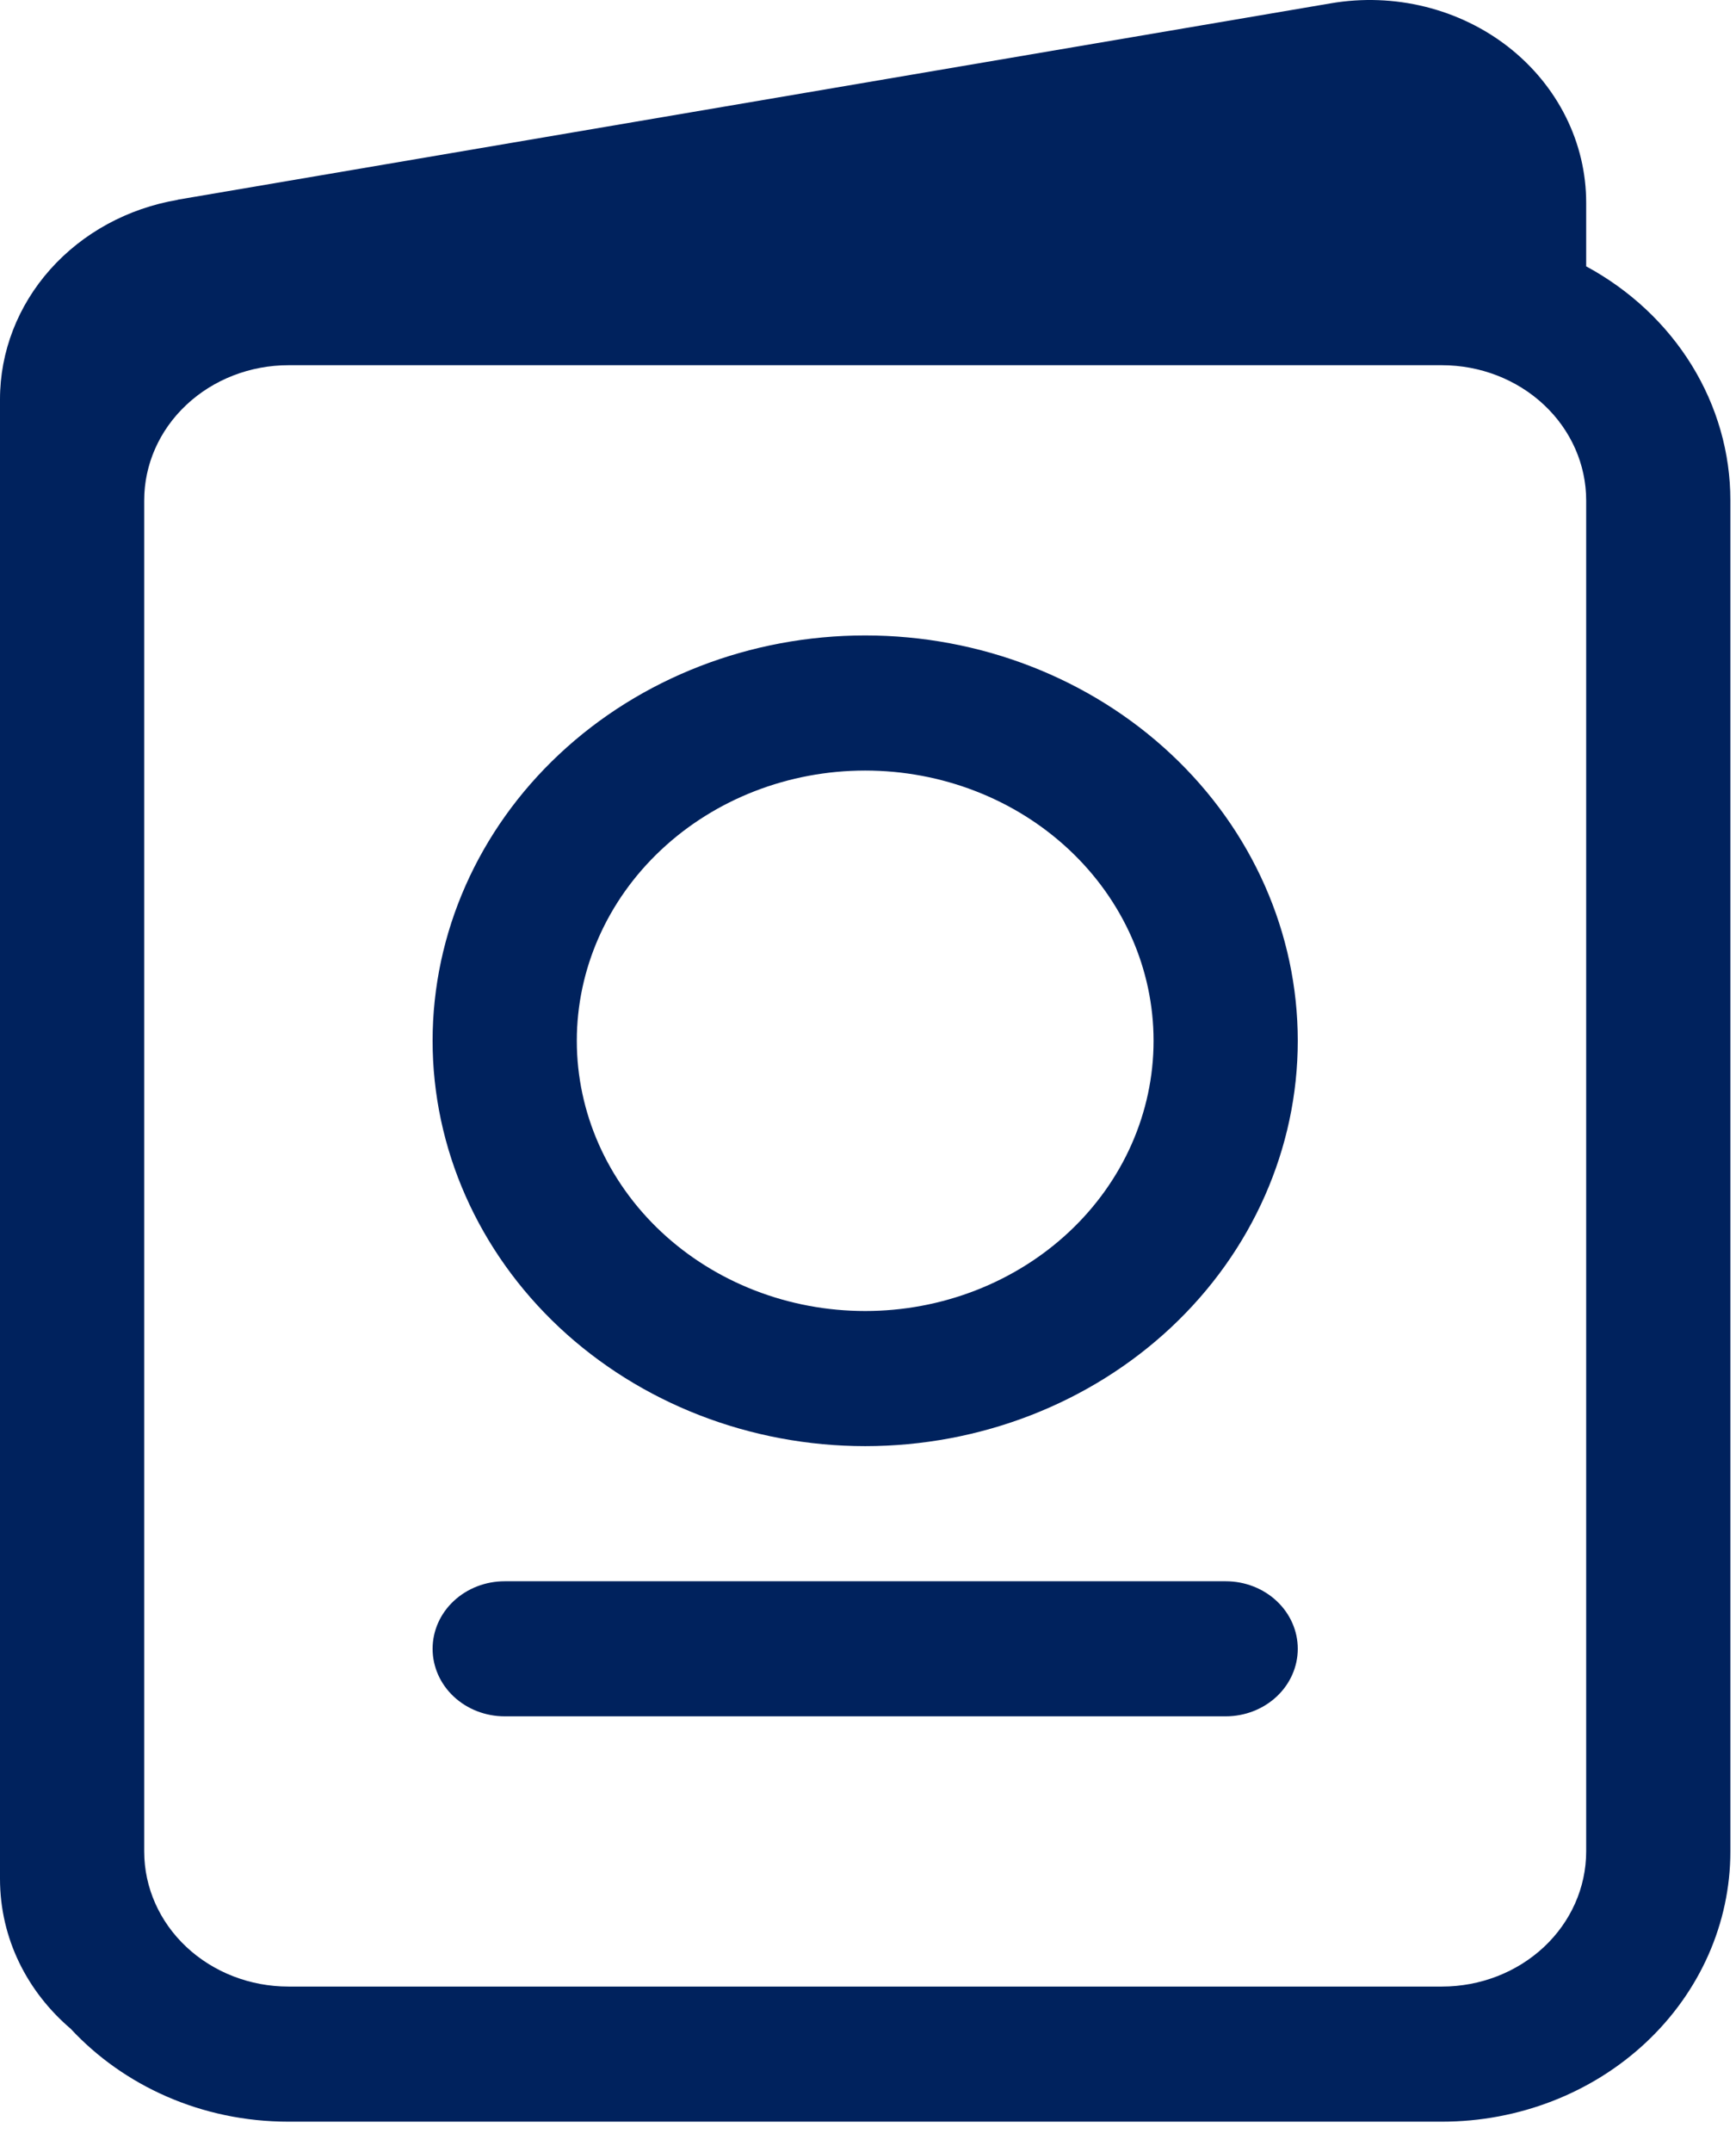 <svg width="46" height="57" viewBox="0 0 46 57" fill="none" xmlns="http://www.w3.org/2000/svg">
<g id="Group">
<path id="Vector" d="M22.926 16.832C19.886 16.832 16.97 17.963 14.82 19.977C12.671 21.99 11.463 24.721 11.463 27.569C11.463 30.416 12.671 33.147 14.82 35.161C16.97 37.174 19.886 38.306 22.926 38.306C25.966 38.306 28.881 37.174 31.031 35.161C33.181 33.147 34.388 30.416 34.388 27.569C34.388 24.721 33.181 21.99 31.031 19.977C28.881 17.963 25.966 16.832 22.926 16.832ZM15.284 27.569C15.284 25.67 16.089 23.85 17.522 22.508C18.955 21.165 20.899 20.411 22.926 20.411C24.952 20.411 26.896 21.165 28.329 22.508C29.762 23.85 30.567 25.67 30.567 27.569C30.567 29.467 29.762 31.288 28.329 32.63C26.896 33.972 24.952 34.727 22.926 34.727C20.899 34.727 18.955 33.972 17.522 32.63C16.089 31.288 15.284 29.467 15.284 27.569ZM13.373 41.885C12.867 41.885 12.381 42.073 12.022 42.409C11.664 42.744 11.463 43.199 11.463 43.674C11.463 44.148 11.664 44.604 12.022 44.939C12.381 45.275 12.867 45.463 13.373 45.463H32.478C32.984 45.463 33.47 45.275 33.829 44.939C34.187 44.604 34.388 44.148 34.388 43.674C34.388 43.199 34.187 42.744 33.829 42.409C33.47 42.073 32.984 41.885 32.478 41.885H13.373Z" fill="#00225D"/>
<path id="Vector_2" d="M4.707 5.294C3.386 5.518 2.192 6.17 1.331 7.136C0.471 8.101 -0 9.319 2.34074e-08 10.576V49.765C2.34074e-08 51.358 0.73 52.764 1.872 53.738C3.275 55.248 5.342 56.2 7.642 56.2H38.209C40.236 56.2 42.179 55.446 43.612 54.104C45.046 52.761 45.851 50.941 45.851 49.042V13.253C45.851 11.997 45.498 10.762 44.827 9.674C44.156 8.586 43.191 7.683 42.03 7.055V5.372C42.031 4.586 41.847 3.809 41.491 3.096C41.136 2.384 40.617 1.753 39.973 1.248C39.328 0.744 38.574 0.379 37.762 0.178C36.95 -0.023 36.101 -0.054 35.275 0.086L4.707 5.29V5.294ZM7.642 9.674H38.209C39.222 9.674 40.194 10.051 40.911 10.723C41.627 11.394 42.03 12.304 42.03 13.253V49.042C42.03 49.992 41.627 50.902 40.911 51.573C40.194 52.244 39.222 52.621 38.209 52.621H7.642C6.628 52.621 5.657 52.244 4.94 51.573C4.223 50.902 3.821 49.992 3.821 49.042V13.253C3.821 12.304 4.223 11.394 4.94 10.723C5.657 10.051 6.628 9.674 7.642 9.674Z" fill="#00225D"/>
</g>
</svg>
